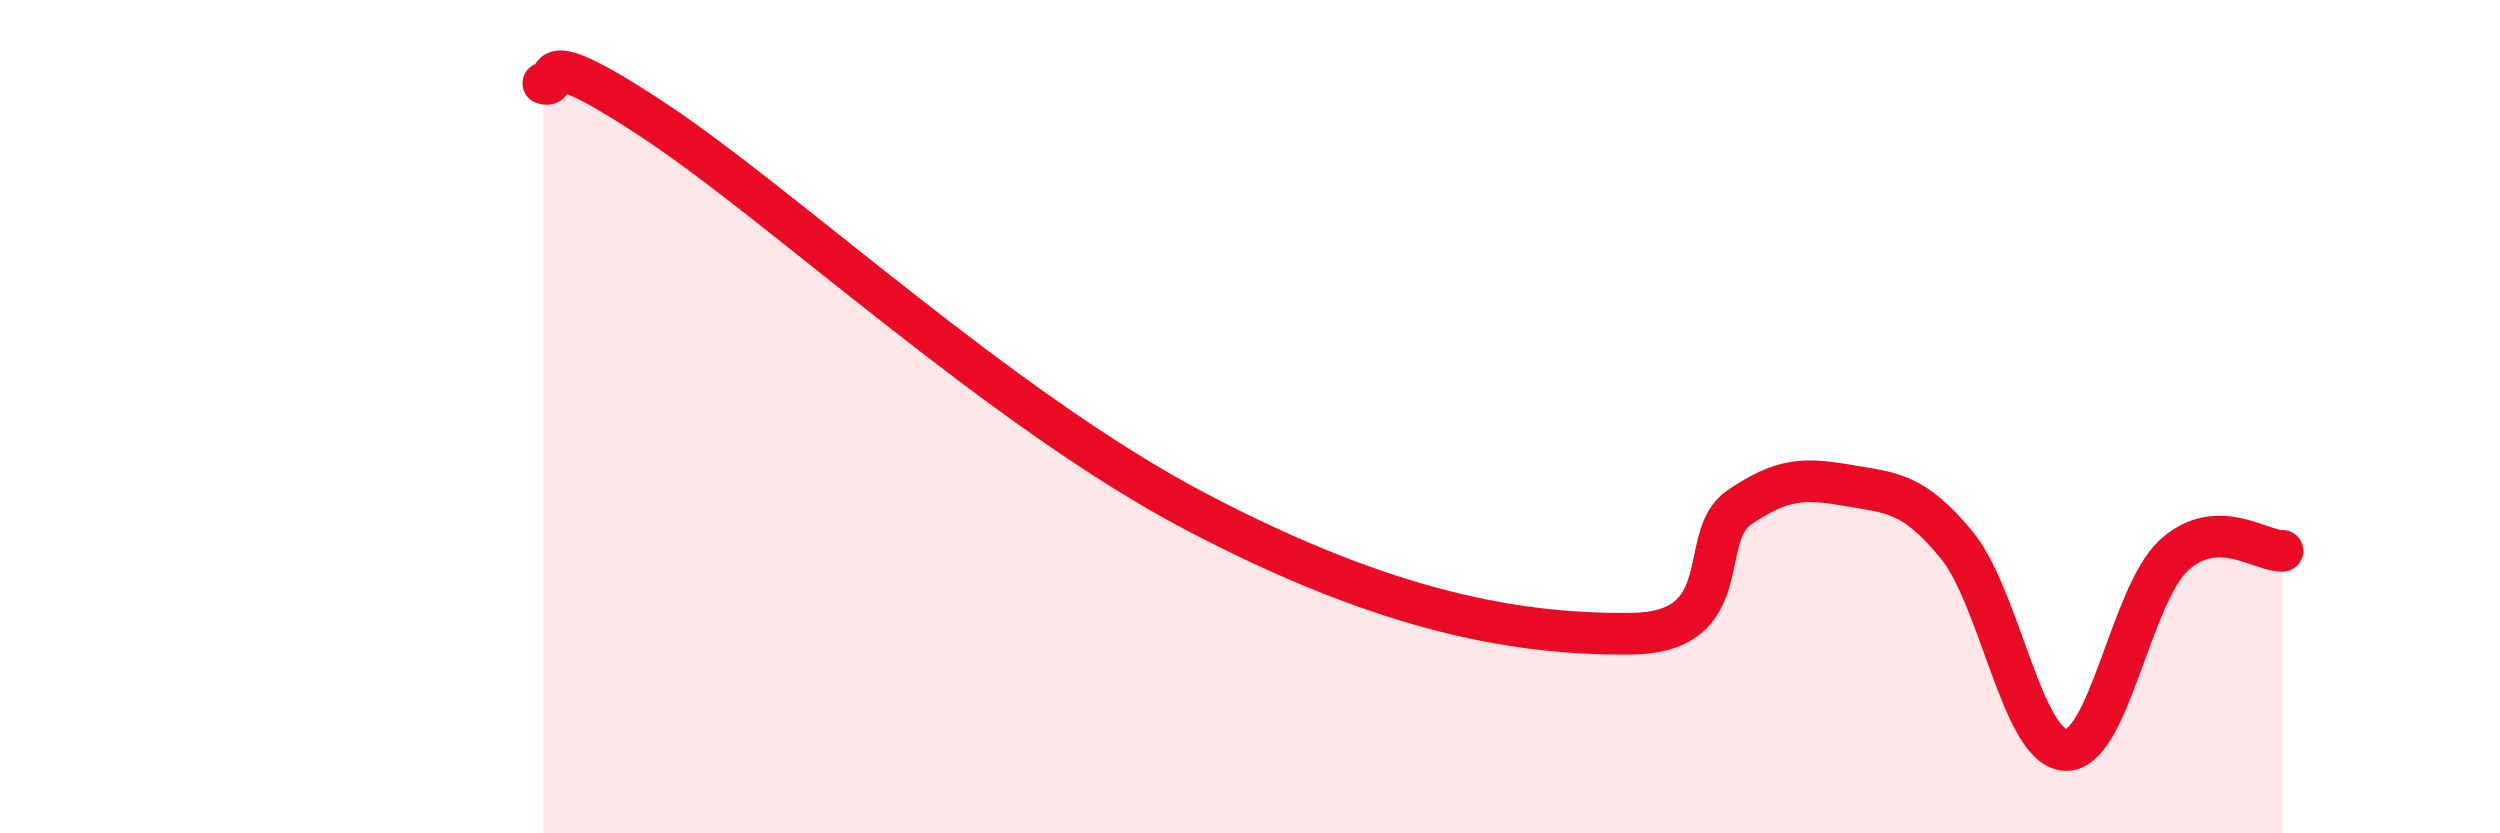 
    <svg width="60" height="20" viewBox="0 0 60 20" xmlns="http://www.w3.org/2000/svg">
      <path
        d="M 13.04,2 C 13.56,2.17 12.52,0.8 15.65,2.86 C 18.78,4.92 24,9.81 28.7,12.28 C 33.4,14.75 36.52,15.23 39.13,15.21 C 41.74,15.19 40.7,12.89 41.74,12.18 C 42.78,11.47 43.31,11.47 44.35,11.65 C 45.39,11.83 45.92,11.81 46.96,13.08 C 48,14.35 48.53,17.95 49.57,18 C 50.61,18.05 51.13,14.29 52.17,13.33 C 53.21,12.37 54.26,13.24 54.78,13.22L54.78 20L13.04 20Z"
        fill="#EB0A25"
        opacity="0.1"
        stroke-linecap="round"
        stroke-linejoin="round"
      />
      <path
        d="M 13.04,2 C 13.56,2.17 12.52,0.8 15.65,2.86 C 18.78,4.92 24,9.81 28.7,12.28 C 33.4,14.75 36.52,15.23 39.13,15.21 C 41.74,15.19 40.7,12.89 41.74,12.18 C 42.78,11.47 43.31,11.47 44.35,11.65 C 45.39,11.83 45.92,11.81 46.96,13.08 C 48,14.35 48.53,17.95 49.57,18 C 50.61,18.05 51.13,14.29 52.17,13.33 C 53.21,12.37 54.26,13.24 54.78,13.22"
        stroke="#EB0A25"
        stroke-width="1"
        fill="none"
        stroke-linecap="round"
        stroke-linejoin="round"
      />
    </svg>
  